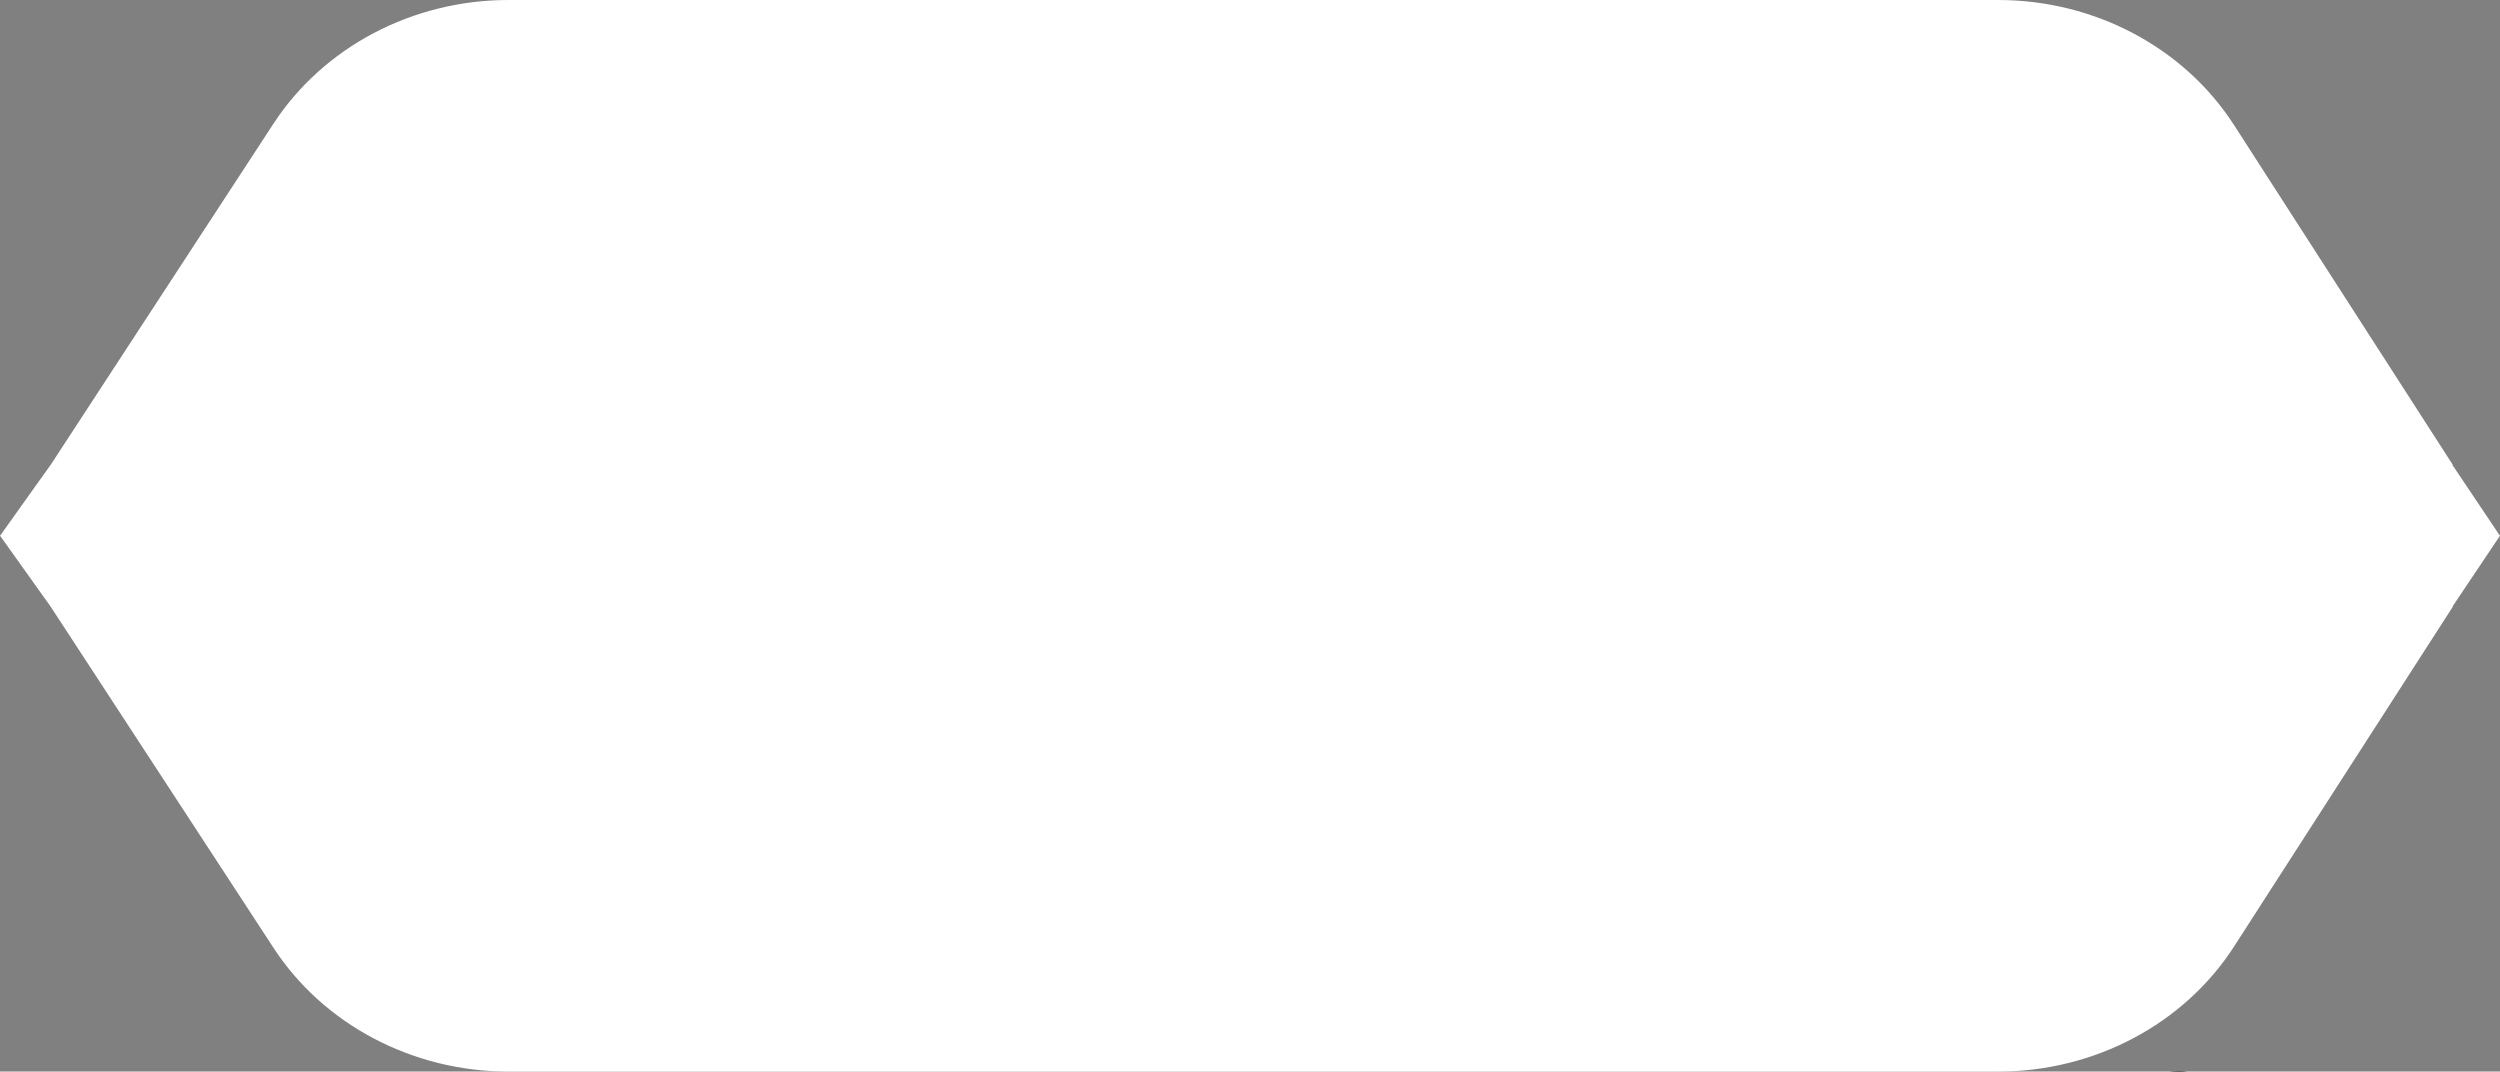 <?xml version="1.0" encoding="UTF-8"?><svg id="Layer_1" xmlns="http://www.w3.org/2000/svg" xmlns:xlink="http://www.w3.org/1999/xlink" viewBox="0 0 289.29 123.99"><rect x="0" y="0" width="289.29" height="123.99" fill="#808080" stroke="none"/><defs><style>.cls-1{fill:none;}.cls-2{clip-path:url(#clippath);}.cls-3{fill:#fff;}.cls-4{fill:#ffc50d;}.cls-5{fill:#c02026;}.cls-6{fill:#221f1c;}.cls-7{fill:#626567;}</style><clipPath id="clippath"><rect class="cls-1" x="41.94" y="45.6" width="205.41" height="47.9"/></clipPath></defs><path class="cls-3" d="M289.29,62.01v-.03h-.02l-5.48-8.17h.05l-25.32-39.33c-5.79-8.99-16.14-14.48-27.31-14.48H58.84c-11.09,0-21.39,5.42-27.2,14.32L5.85,53.81h0c-.14,.2-2.54,3.53-5.83,8.17h-.02v.03H.02c3.29,4.63,5.69,7.97,5.83,8.17h0l25.8,39.5c5.81,8.9,16.11,14.32,27.2,14.32H231.21c11.16,0,21.52-5.49,27.31-14.48l25.32-39.33h-.05l5.48-8.17h.02Z"/><g id="Group_42" transform="translate(113.385 78.331)"><g class="cls-2"><g id="Group_41" transform="translate(0 0)"><path id="Path_30" class="cls-5" d="M247.35,77.07c-6.87-.27-77.83-3.11-167.13,9.32,55.48-6.25,111.33-8.45,167.13-6.6v-2.72Z"/><path id="Path_31" class="cls-6" d="M92.41,65.6c.09,2.27,2.01,4.03,4.27,3.94,2.14-.09,3.85-1.8,3.94-3.94-.07-2.27-1.97-4.05-4.24-3.98-2.17,.07-3.91,1.81-3.98,3.98m8,6.81h-.07c-1.28,1.7-3.31,2.65-5.43,2.53-5.04-.02-9.11-4.13-9.09-9.17,0-.07,0-.14,0-.21-.17-4.99,3.74-9.18,8.73-9.35,.09,0,.19,0,.29,0,2.1-.06,4.12,.78,5.58,2.29v-12.57h6.38v28.42h-6.38v-1.95Z"/><path id="Path_32" class="cls-6" d="M121.82,63.03c-.6-2.05-2.74-3.22-4.79-2.62-1.26,.37-2.25,1.36-2.62,2.62h7.41Zm5.93,3.6h-13.44c-.22,1.94,1.17,3.69,3.1,3.91,.3,.03,.6,.03,.9-.01,1.24,.1,2.43-.53,3.05-1.61h6.14c-1.02,4.14-5.05,6.03-9.16,6.03-5.97,0-10.42-3.29-10.42-9.35s4.11-9.39,9.97-9.39c6.25,0,9.86,3.77,9.86,9.76v.65Z"/><path id="Path_33" class="cls-6" d="M137.01,74.36h-6.38v-12.43h-2.25v-5.14h2.25v-2.22c0-2.43,.07-4.21,1.82-6.16,1.59-1.81,3.88-2.83,6.28-2.81,.95-.02,1.89,.19,2.73,.62v5.38c-.7-.35-1.47-.55-2.25-.58-1.65,0-2.21,.96-2.21,2.94v2.84h4.45v5.14h-4.45v12.43Z"/><path id="Path_34" class="cls-6" d="M149.62,74.36h-6.38v-17.56h6.38v17.56Zm.39-24.31c-.04,1.98-1.67,3.55-3.65,3.51-1.92-.04-3.47-1.59-3.51-3.51,.04-1.98,1.67-3.55,3.65-3.51,1.92,.04,3.47,1.59,3.51,3.51"/><path id="Path_35" class="cls-6" d="M158.11,65.6c.09,2.27,2.01,4.03,4.27,3.94,2.14-.09,3.85-1.8,3.94-3.94-.07-2.27-1.97-4.05-4.24-3.98-2.17,.07-3.91,1.81-3.98,3.98m-6.18-19.66h6.38v12.57c1.46-1.51,3.48-2.35,5.58-2.29,5,.01,9.03,4.07,9.02,9.07,0,.1,0,.19,0,.29,.16,5.02-3.77,9.22-8.79,9.38-.1,0-.2,0-.3,0-2.12,.11-4.16-.84-5.44-2.53h-.07v1.95h-6.38v-28.42Z"/><path id="Path_36" class="cls-5" d="M57.96,74.06c-2.83,0-9.44-6.29-9.44-6.29-7.75-7.65-7.12-13.2-5.72-16.06,2.9-5.93,10.86-6.05,15.23-1.43,4.37-4.62,12.16-4.5,15.07,1.43,1.4,2.86,2.03,8.41-5.72,16.06,0,0-6.59,6.29-9.42,6.29"/><path id="Path_37" class="cls-4" d="M57.96,59.59l-2.8,4.88,18-4.89h-15.21Zm-15.21,.02h15.21l2.67-4.68-17.88,4.68Z"/><path id="Path_38" class="cls-7" d="M184.25,74.52h-6.38v-12.43h-3.76v-5.14h3.76v-5.28h6.38v5.28h3.67v5.14h-3.67v12.43Z"/><path id="Path_39" class="cls-7" d="M201.83,63.03c-.6-2.05-2.74-3.22-4.79-2.62-1.26,.37-2.25,1.36-2.62,2.62h7.41Zm5.93,3.6h-13.45c-.22,1.94,1.17,3.69,3.1,3.91,.3,.03,.6,.03,.9-.01,1.24,.1,2.43-.53,3.05-1.61h6.14c-1.02,4.14-5.05,6.03-9.16,6.03-5.96,0-10.42-3.29-10.42-9.35s4.11-9.39,9.96-9.39c6.25,0,9.86,3.77,9.86,9.76v.65Z"/><path id="Path_40" class="cls-7" d="M222.77,62.51c-.94-.75-2.1-1.18-3.3-1.23-2.36-.06-4.32,1.8-4.38,4.16,0,.04,0,.09,0,.13-.05,2.33,1.8,4.27,4.13,4.32,.12,0,.24,0,.36,0,1.17-.01,2.3-.44,3.19-1.2v5.27c-1.4,.67-2.94,1.01-4.49,.99-5.18,.22-9.56-3.8-9.78-8.98,0-.07,0-.13,0-.2,0-5.65,4.42-9.56,10.07-9.56,1.47-.01,2.91,.34,4.21,1.03v5.27Z"/><path id="Path_41" class="cls-7" d="M230.73,45.94v13.08h.07c1.32-1.85,3.48-2.91,5.75-2.81,4.57,0,6.77,2.95,6.77,7.4v10.75h-6.38v-9.01c0-2.05-.32-4.18-2.88-4.18s-3.33,2.12-3.33,4.18v9.01h-6.38v-28.42h6.38Z"/><path id="Path_42" class="cls-6" d="M134.84,88.62l-1.06-3.04-1.1,3.04h2.16Zm-1.55-4.06h1.05l2.5,6.87h-1.02l-.72-2.06h-2.7l-.74,2.06h-.95l2.59-6.87Z"/><path id="Path_43" class="cls-6" d="M139.82,84.56h1.1l3.43,5.56v-5.56h.89v6.87h-1.05l-3.48-5.55v5.55h-.89v-6.87Z"/><path id="Path_44" class="cls-6" d="M146.64,91.43h.86v-4.99h-.86v4.99Zm0-5.92h.86v-.95h-.86v.95Z"/><path id="Path_45" class="cls-6" d="M148.77,84.54h.84v2.57c.15-.21,.34-.39,.54-.53,.3-.19,.66-.28,1.02-.27,.6-.07,1.18,.24,1.48,.76,.16,.36,.23,.76,.21,1.16v3.22h-.87v-3.16c.02-.28-.03-.56-.14-.81-.19-.29-.52-.45-.86-.41-.35,0-.69,.13-.95,.36-.33,.37-.49,.87-.43,1.36v2.66h-.84v-6.9Z"/><path id="Path_46" class="cls-6" d="M157.21,90.26c.21-.44,.31-.92,.31-1.41,.02-.39-.06-.78-.22-1.14-.23-.46-.71-.73-1.21-.69-.45-.03-.88,.2-1.11,.59-.24,.43-.36,.92-.35,1.42-.02,.47,.1,.93,.35,1.33,.24,.36,.66,.57,1.1,.53,.47,.04,.93-.21,1.14-.63m.52-3.33c.48,.51,.72,1.2,.67,1.9,.03,.71-.18,1.42-.59,2-.44,.55-1.12,.85-1.82,.79-.62,.03-1.22-.23-1.63-.7-.42-.53-.64-1.2-.61-1.88-.04-.73,.19-1.44,.64-2.01,.42-.5,1.06-.78,1.71-.75,.61-.01,1.2,.22,1.63,.65"/><path id="Path_47" class="cls-6" d="M159.44,86.42h.8v.71c.2-.26,.46-.48,.76-.63,.28-.13,.58-.2,.89-.19,.59-.07,1.16,.23,1.44,.74,.16,.37,.23,.77,.21,1.17v3.22h-.86v-3.16c.01-.25-.04-.5-.14-.74-.15-.31-.47-.5-.81-.47-.17,0-.33,.02-.49,.06-.24,.07-.45,.21-.61,.41-.13,.15-.22,.32-.27,.51-.05,.25-.07,.5-.07,.76v2.63h-.84v-5.02Z"/><path id="Path_48" class="cls-6" d="M167.55,84.56h.91v3.37l3.44-3.37h1.3l-2.94,2.77,3,4.1h-1.22l-2.47-3.46-1.12,1.06v2.4h-.91v-6.87Z"/><path id="Path_49" class="cls-6" d="M176.94,90.26c.21-.44,.31-.92,.31-1.41,.02-.39-.06-.78-.22-1.14-.23-.46-.71-.73-1.21-.69-.45-.03-.88,.2-1.11,.59-.24,.43-.36,.92-.35,1.42-.02,.47,.1,.93,.35,1.33,.24,.36,.66,.57,1.1,.53,.47,.05,.93-.21,1.14-.63m.52-3.33c.48,.51,.72,1.2,.67,1.9,.03,.71-.18,1.42-.59,2-.44,.55-1.12,.85-1.82,.79-.62,.03-1.22-.23-1.63-.7-.42-.53-.64-1.2-.61-1.88-.04-.73,.19-1.44,.64-2.01,.42-.5,1.06-.78,1.71-.75,.61-.01,1.2,.22,1.63,.65"/><path id="Path_50" class="cls-6" d="M179.16,84.54h.84v2.57c.15-.21,.34-.39,.54-.53,.3-.19,.66-.28,1.02-.27,.6-.07,1.19,.24,1.48,.76,.16,.36,.23,.76,.21,1.16v3.22h-.87v-3.16c.02-.28-.03-.56-.14-.81-.19-.29-.52-.45-.86-.41-.35,0-.69,.13-.95,.36-.33,.37-.49,.87-.43,1.36v2.66h-.84v-6.9Z"/><path id="Path_51" class="cls-6" d="M185.37,90.34c.24,.37,.65,.57,1.09,.54,.38,0,.74-.19,.95-.5,.28-.43,.41-.93,.37-1.44,.04-.5-.1-1-.39-1.41-.23-.29-.58-.46-.95-.46-.4-.01-.78,.17-1.03,.49-.29,.42-.43,.92-.39,1.43-.02,.47,.1,.94,.34,1.35m1.88-3.76c.19,.14,.37,.3,.51,.49v-2.53h.81v6.9h-.76v-.7c-.17,.28-.41,.51-.69,.67-.29,.14-.6,.21-.92,.21-.56,0-1.1-.26-1.45-.7-.43-.53-.65-1.2-.61-1.88-.02-.68,.18-1.34,.56-1.9,.36-.53,.96-.83,1.59-.8,.34-.01,.67,.07,.96,.24"/><path id="Path_52" class="cls-6" d="M193.23,88.53c-.02-.31-.1-.6-.24-.88-.23-.41-.68-.64-1.15-.61-.37,0-.72,.15-.97,.42-.26,.29-.41,.67-.41,1.06h2.76Zm-.3-1.97c.31,.15,.57,.37,.76,.65,.17,.27,.29,.57,.33,.89,.06,.36,.09,.73,.08,1.1h-3.65c0,.43,.12,.86,.36,1.22,.24,.32,.63,.49,1.04,.46,.4,.02,.78-.14,1.04-.44,.15-.17,.25-.37,.31-.59h.83c-.03,.22-.11,.43-.22,.62-.11,.2-.24,.39-.41,.55-.26,.25-.59,.43-.94,.51-.22,.05-.45,.08-.68,.08-.6,0-1.17-.24-1.58-.68-.46-.53-.69-1.21-.65-1.91-.03-.71,.2-1.41,.65-1.96,.42-.5,1.05-.78,1.7-.75,.36,0,.71,.09,1.03,.25"/><path id="Path_53" class="cls-6" d="M195.16,86.42h.8v.71c.2-.26,.46-.48,.76-.63,.28-.13,.58-.2,.88-.19,.59-.07,1.16,.23,1.44,.74,.16,.37,.23,.77,.21,1.17v3.22h-.86v-3.16c.01-.25-.04-.5-.14-.74-.15-.31-.47-.5-.81-.47-.17,0-.33,.02-.49,.06-.24,.07-.45,.21-.61,.41-.13,.15-.22,.32-.27,.51-.05,.25-.07,.5-.07,.76v2.63h-.84v-5.02Z"/><path id="Path_54" class="cls-6" d="M208.14,85.06c.45,.41,.73,.96,.79,1.56h-.91c-.15-.9-.97-1.53-1.88-1.44-.62-.02-1.21,.24-1.61,.71-.46,.63-.68,1.41-.61,2.19-.03,.7,.16,1.38,.55,1.96,.39,.51,1.01,.79,1.65,.75,.62,.03,1.2-.27,1.54-.79,.21-.33,.35-.71,.42-1.1h.91c-.06,.68-.34,1.32-.8,1.82-.56,.6-1.36,.92-2.19,.89-.73,.02-1.44-.24-1.99-.73-1.31-1.55-1.42-3.79-.26-5.46,.58-.71,1.46-1.1,2.37-1.06,.73-.05,1.46,.2,2.01,.69"/><path id="Path_55" class="cls-6" d="M213.2,90.26c.21-.44,.31-.92,.31-1.41,.02-.39-.06-.78-.22-1.14-.22-.46-.7-.73-1.21-.69-.45-.03-.88,.2-1.11,.59-.24,.43-.36,.92-.35,1.42-.02,.47,.1,.93,.35,1.33,.24,.36,.66,.57,1.1,.53,.47,.04,.93-.21,1.14-.63m.52-3.33c.48,.51,.72,1.2,.67,1.9,.03,.71-.18,1.42-.59,2-.44,.55-1.12,.85-1.82,.79-.62,.03-1.22-.23-1.63-.7-.42-.53-.64-1.2-.61-1.88-.04-.73,.19-1.44,.64-2.01,.42-.5,1.06-.78,1.71-.75,.61-.01,1.2,.22,1.63,.65"/><path id="Path_56" class="cls-6" d="M215.42,86.42h.83v.71c.15-.21,.34-.39,.54-.54,.28-.19,.61-.29,.95-.29,.35-.02,.69,.09,.96,.29,.16,.14,.28,.31,.37,.5,.33-.51,.91-.81,1.51-.79,.56-.06,1.11,.23,1.38,.73,.14,.33,.21,.7,.2,1.06v3.34h-.87v-3.48c.03-.26-.06-.51-.25-.69-.18-.13-.39-.19-.61-.19-.32,0-.62,.11-.86,.33-.27,.3-.4,.71-.36,1.11v2.92h-.86v-3.27c.02-.25-.03-.51-.12-.74-.15-.25-.43-.38-.72-.35-.33,0-.64,.14-.87,.37-.3,.38-.44,.86-.39,1.34v2.66h-.84v-5.02Z"/><path id="Path_57" class="cls-6" d="M226.51,90.38c.29-.43,.43-.95,.39-1.48,0-.35-.05-.7-.17-1.03-.25-.66-.98-.99-1.64-.75-.36,.14-.64,.43-.76,.79-.13,.38-.19,.79-.18,1.19,0,.34,.05,.67,.18,.99,.27,.65,1.02,.95,1.67,.68,.2-.09,.38-.22,.51-.39m-3.17-3.93h.82v.67c.15-.21,.34-.39,.55-.53,.3-.19,.65-.29,1-.28,.56,0,1.09,.23,1.45,.65,.43,.52,.64,1.19,.6,1.86,.09,.87-.23,1.73-.86,2.34-.36,.3-.81,.45-1.27,.45-.33,.01-.66-.08-.95-.25-.19-.13-.36-.3-.5-.48v2.56h-.84v-6.99Z"/><path id="Path_58" class="cls-6" d="M229.66,90.68c.18,.14,.41,.21,.63,.21,.3,0,.59-.07,.86-.21,.44-.19,.72-.64,.7-1.12v-.68c-.12,.07-.26,.13-.4,.16-.16,.04-.32,.07-.48,.09l-.51,.07c-.24,.02-.47,.09-.69,.19-.26,.14-.41,.41-.39,.7,0,.22,.09,.44,.27,.58m1.78-2.28c.16,0,.31-.1,.39-.24,.04-.1,.06-.21,.06-.32,.02-.25-.1-.49-.31-.63-.27-.15-.57-.21-.88-.2-.35-.04-.7,.1-.93,.36-.12,.17-.19,.38-.2,.59h-.79c-.04-.51,.19-1,.6-1.29,.4-.25,.87-.37,1.34-.36,.5-.02,1,.09,1.44,.34,.36,.22,.57,.63,.54,1.05v2.89c0,.07,.01,.15,.05,.21,.06,.06,.14,.09,.23,.08,.04,0,.08,0,.12,0,.05,0,.1-.01,.15-.02v.62c-.1,.03-.2,.05-.3,.07-.09,.01-.19,.02-.28,.01-.25,.02-.49-.1-.63-.31-.08-.14-.13-.3-.15-.46-.2,.25-.45,.45-.74,.58-.33,.17-.7,.25-1.06,.25-.42,.02-.83-.14-1.14-.42-.29-.27-.45-.66-.44-1.06-.02-.41,.14-.8,.44-1.08,.32-.27,.72-.43,1.14-.47l1.35-.17Z"/><path id="Path_59" class="cls-6" d="M234.08,86.42h.8v.71c.2-.26,.46-.48,.76-.63,.28-.13,.58-.2,.89-.19,.59-.07,1.16,.23,1.44,.74,.16,.37,.23,.77,.21,1.17v3.22h-.86v-3.16c0-.25-.04-.5-.14-.74-.15-.31-.47-.5-.81-.47-.17,0-.33,.02-.49,.06-.24,.07-.45,.21-.61,.41-.13,.15-.22,.32-.27,.51-.05,.25-.07,.5-.07,.76v2.63h-.84v-5.02Z"/><path id="Path_60" class="cls-6" d="M242.54,86.42h.93c-.12,.32-.38,1.06-.79,2.2-.31,.86-.56,1.56-.77,2.11-.27,.81-.62,1.59-1.03,2.34-.25,.3-.64,.46-1.03,.42-.17,0-.35-.02-.51-.07v-.77c.1,.03,.21,.06,.32,.07,.06,.01,.12,.02,.17,.02,.12,0,.24-.02,.34-.08,.07-.05,.14-.12,.18-.19,.01-.03,.07-.15,.17-.38s.17-.41,.21-.51l-1.86-5.16h.95l1.34,4.09,1.36-4.09Z"/></g></g></g></svg>
